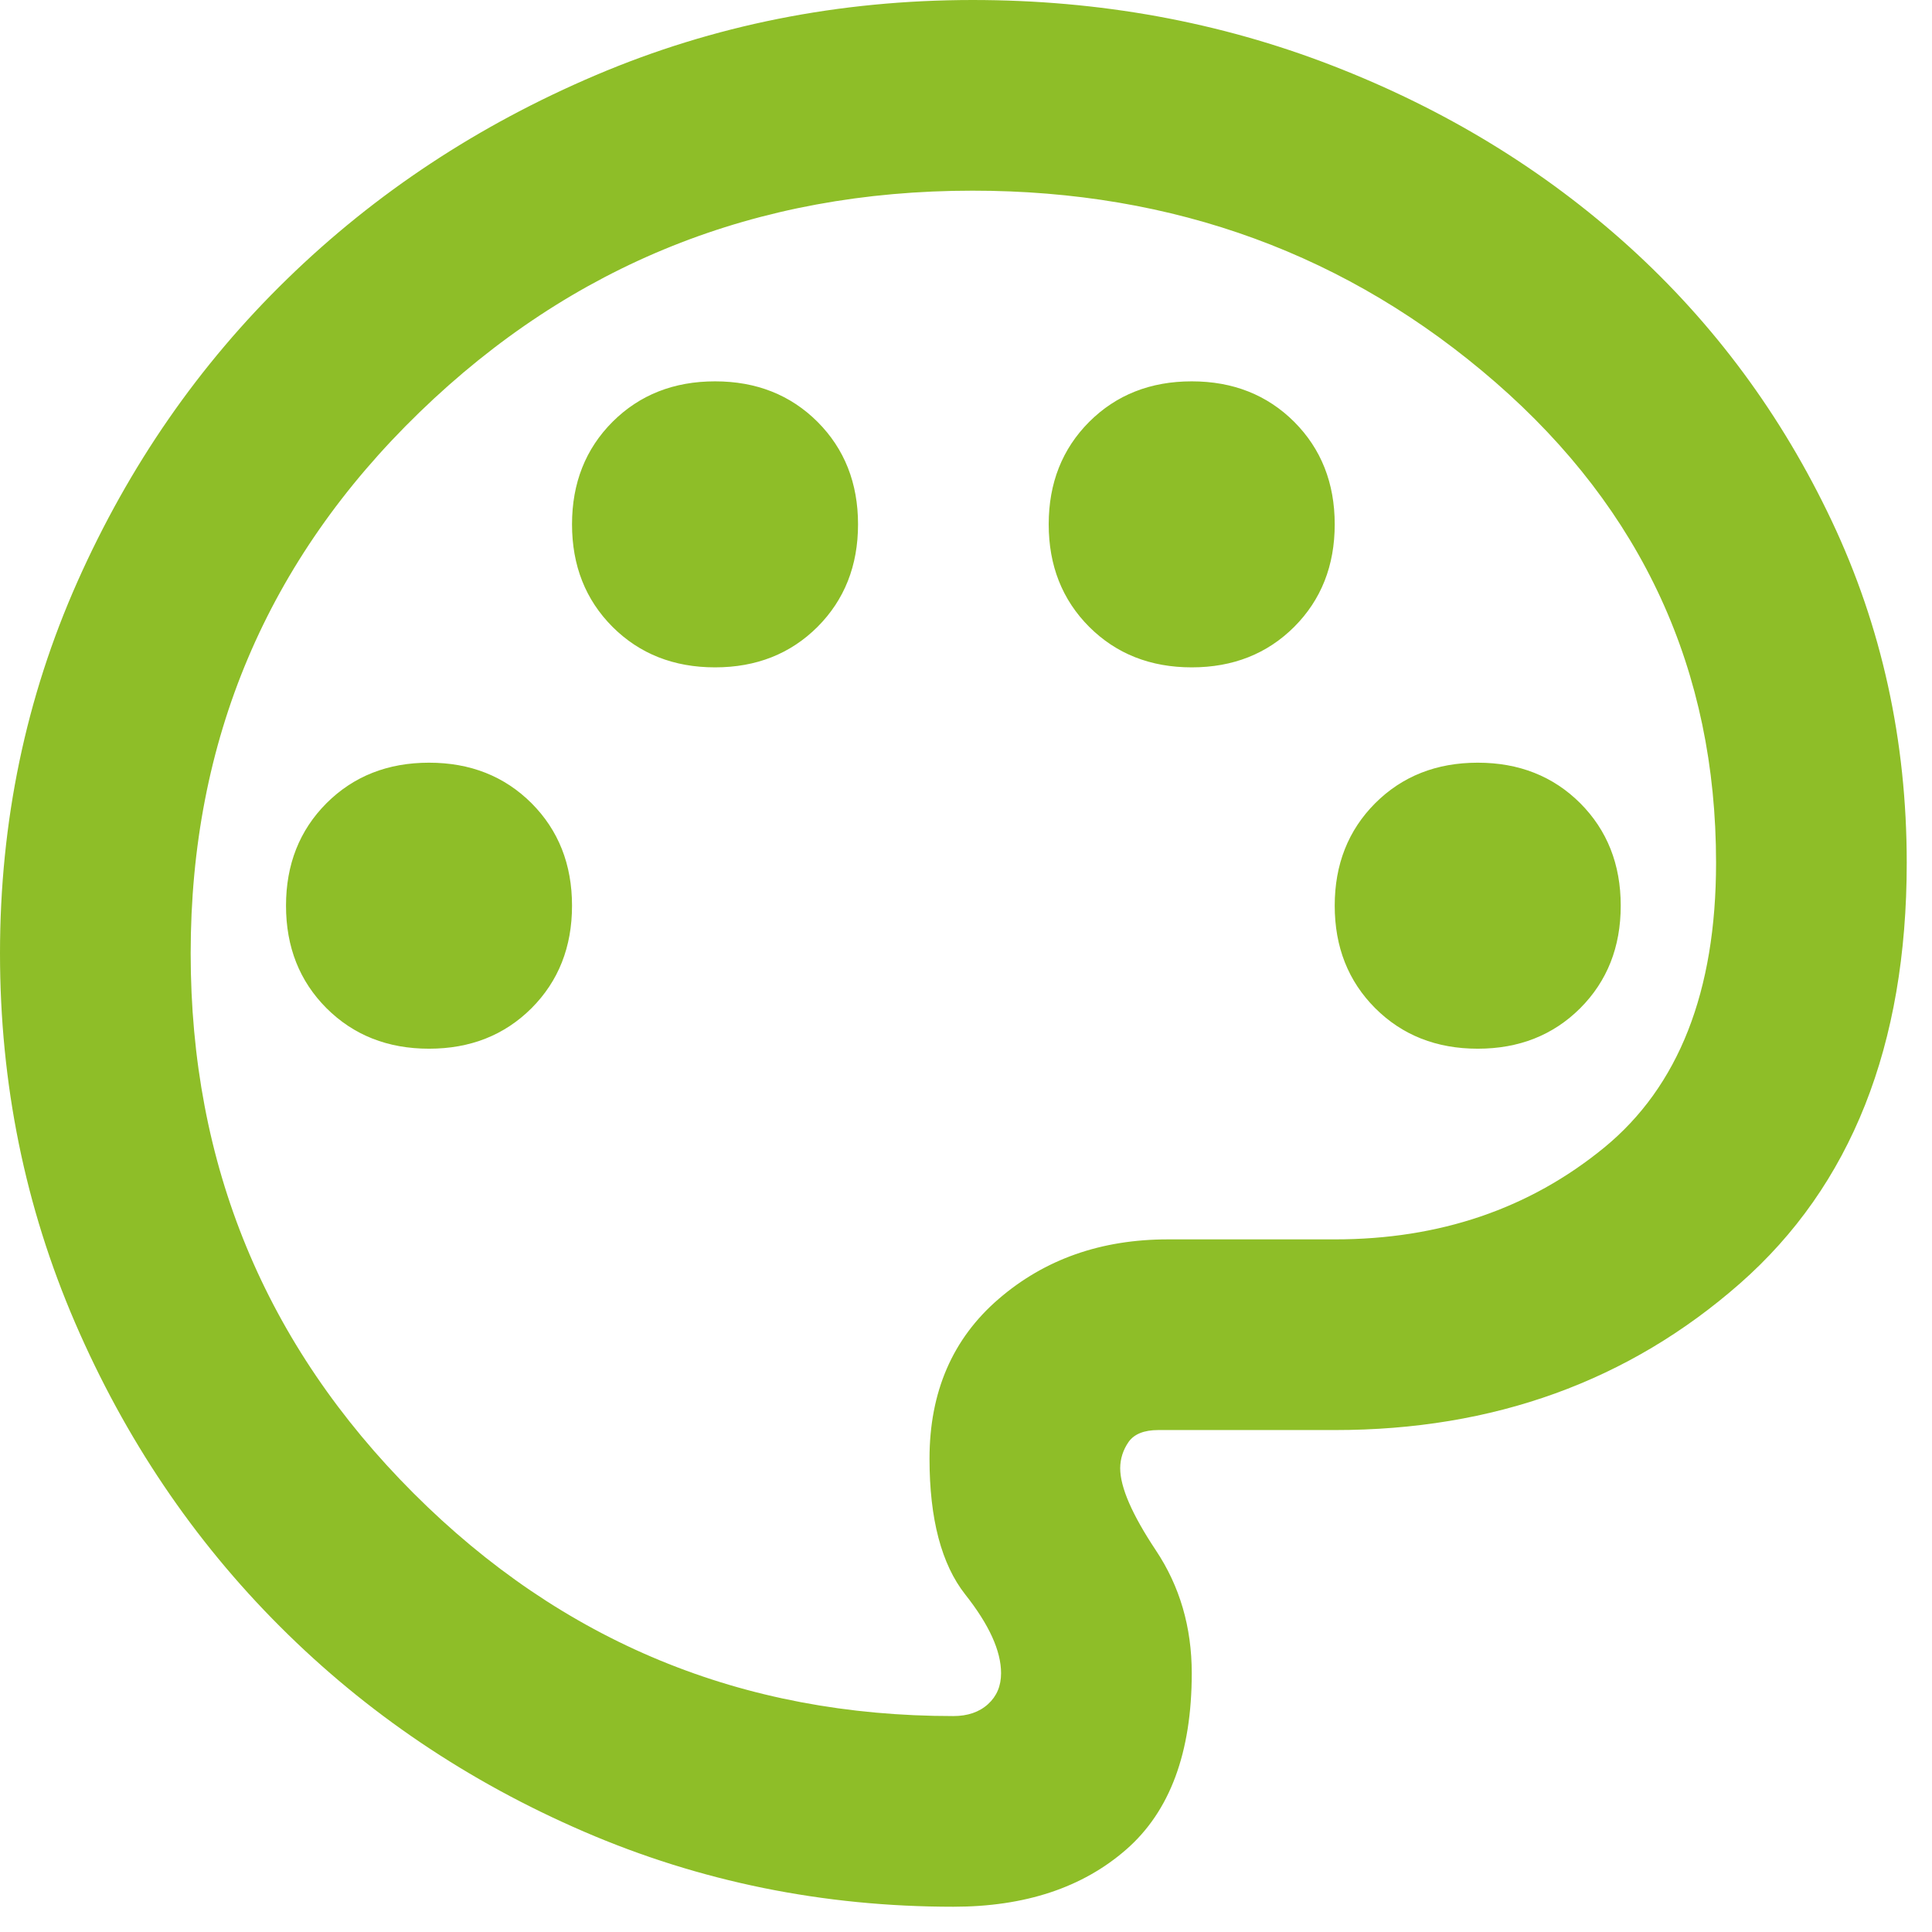 <?xml version="1.0" encoding="UTF-8"?> <svg xmlns="http://www.w3.org/2000/svg" width="26" height="26" viewBox="0 0 26 26" fill="none"><path d="M12.83 25.66C11.077 25.66 9.419 25.323 7.858 24.649C6.297 23.975 4.934 23.055 3.769 21.89C2.604 20.726 1.685 19.363 1.011 17.802C0.337 16.241 0 14.583 0 12.83C0 11.055 0.348 9.387 1.043 7.826C1.738 6.265 2.679 4.907 3.866 3.753C5.052 2.598 6.436 1.684 8.019 1.011C9.601 0.338 11.29 0.001 13.087 0C14.797 0 16.412 0.294 17.93 0.883C19.448 1.471 20.779 2.284 21.924 3.32C23.068 4.357 23.977 5.587 24.65 7.009C25.323 8.431 25.66 9.965 25.66 11.611C25.66 14.07 24.912 15.957 23.415 17.273C21.918 18.588 20.1 19.246 17.962 19.245H15.588C15.396 19.245 15.263 19.299 15.188 19.405C15.114 19.512 15.076 19.63 15.075 19.758C15.075 20.015 15.236 20.384 15.556 20.865C15.877 21.347 16.038 21.897 16.038 22.517C16.038 23.586 15.744 24.377 15.156 24.89C14.569 25.403 13.793 25.66 12.83 25.66ZM5.774 14.113C6.329 14.113 6.789 13.931 7.153 13.568C7.516 13.204 7.698 12.745 7.698 12.188C7.698 11.633 7.516 11.173 7.153 10.809C6.789 10.446 6.329 10.264 5.774 10.264C5.218 10.264 4.758 10.446 4.394 10.809C4.031 11.173 3.849 11.633 3.849 12.188C3.849 12.745 4.031 13.204 4.394 13.568C4.758 13.931 5.218 14.113 5.774 14.113ZM9.623 8.981C10.178 8.981 10.638 8.799 11.002 8.436C11.365 8.072 11.547 7.612 11.547 7.056C11.547 6.501 11.365 6.041 11.002 5.677C10.638 5.314 10.178 5.132 9.623 5.132C9.067 5.132 8.607 5.314 8.243 5.677C7.88 6.041 7.698 6.501 7.698 7.056C7.698 7.612 7.88 8.072 8.243 8.436C8.607 8.799 9.067 8.981 9.623 8.981ZM16.038 8.981C16.593 8.981 17.053 8.799 17.417 8.436C17.78 8.072 17.962 7.612 17.962 7.056C17.962 6.501 17.78 6.041 17.417 5.677C17.053 5.314 16.593 5.132 16.038 5.132C15.482 5.132 15.022 5.314 14.658 5.677C14.295 6.041 14.113 6.501 14.113 7.056C14.113 7.612 14.295 8.072 14.658 8.436C15.022 8.799 15.482 8.981 16.038 8.981ZM19.887 14.113C20.442 14.113 20.902 13.931 21.266 13.568C21.629 13.204 21.811 12.745 21.811 12.188C21.811 11.633 21.629 11.173 21.266 10.809C20.902 10.446 20.442 10.264 19.887 10.264C19.331 10.264 18.871 10.446 18.507 10.809C18.144 11.173 17.962 11.633 17.962 12.188C17.962 12.745 18.144 13.204 18.507 13.568C18.871 13.931 19.331 14.113 19.887 14.113ZM12.83 23.094C13.022 23.094 13.178 23.041 13.296 22.934C13.414 22.827 13.472 22.688 13.472 22.517C13.472 22.217 13.311 21.864 12.99 21.458C12.67 21.052 12.509 20.442 12.509 19.63C12.509 18.732 12.819 18.015 13.439 17.481C14.059 16.946 14.819 16.679 15.717 16.679H17.962C19.373 16.679 20.581 16.268 21.587 15.445C22.591 14.622 23.094 13.344 23.094 11.611C23.094 9.024 22.105 6.869 20.128 5.147C18.15 3.426 15.803 2.565 13.087 2.566C10.178 2.566 7.698 3.56 5.645 5.549C3.592 7.538 2.566 9.965 2.566 12.83C2.566 15.674 3.566 18.096 5.566 20.096C7.565 22.095 9.987 23.095 12.83 23.094Z" fill="#8EBE28"></path></svg> 